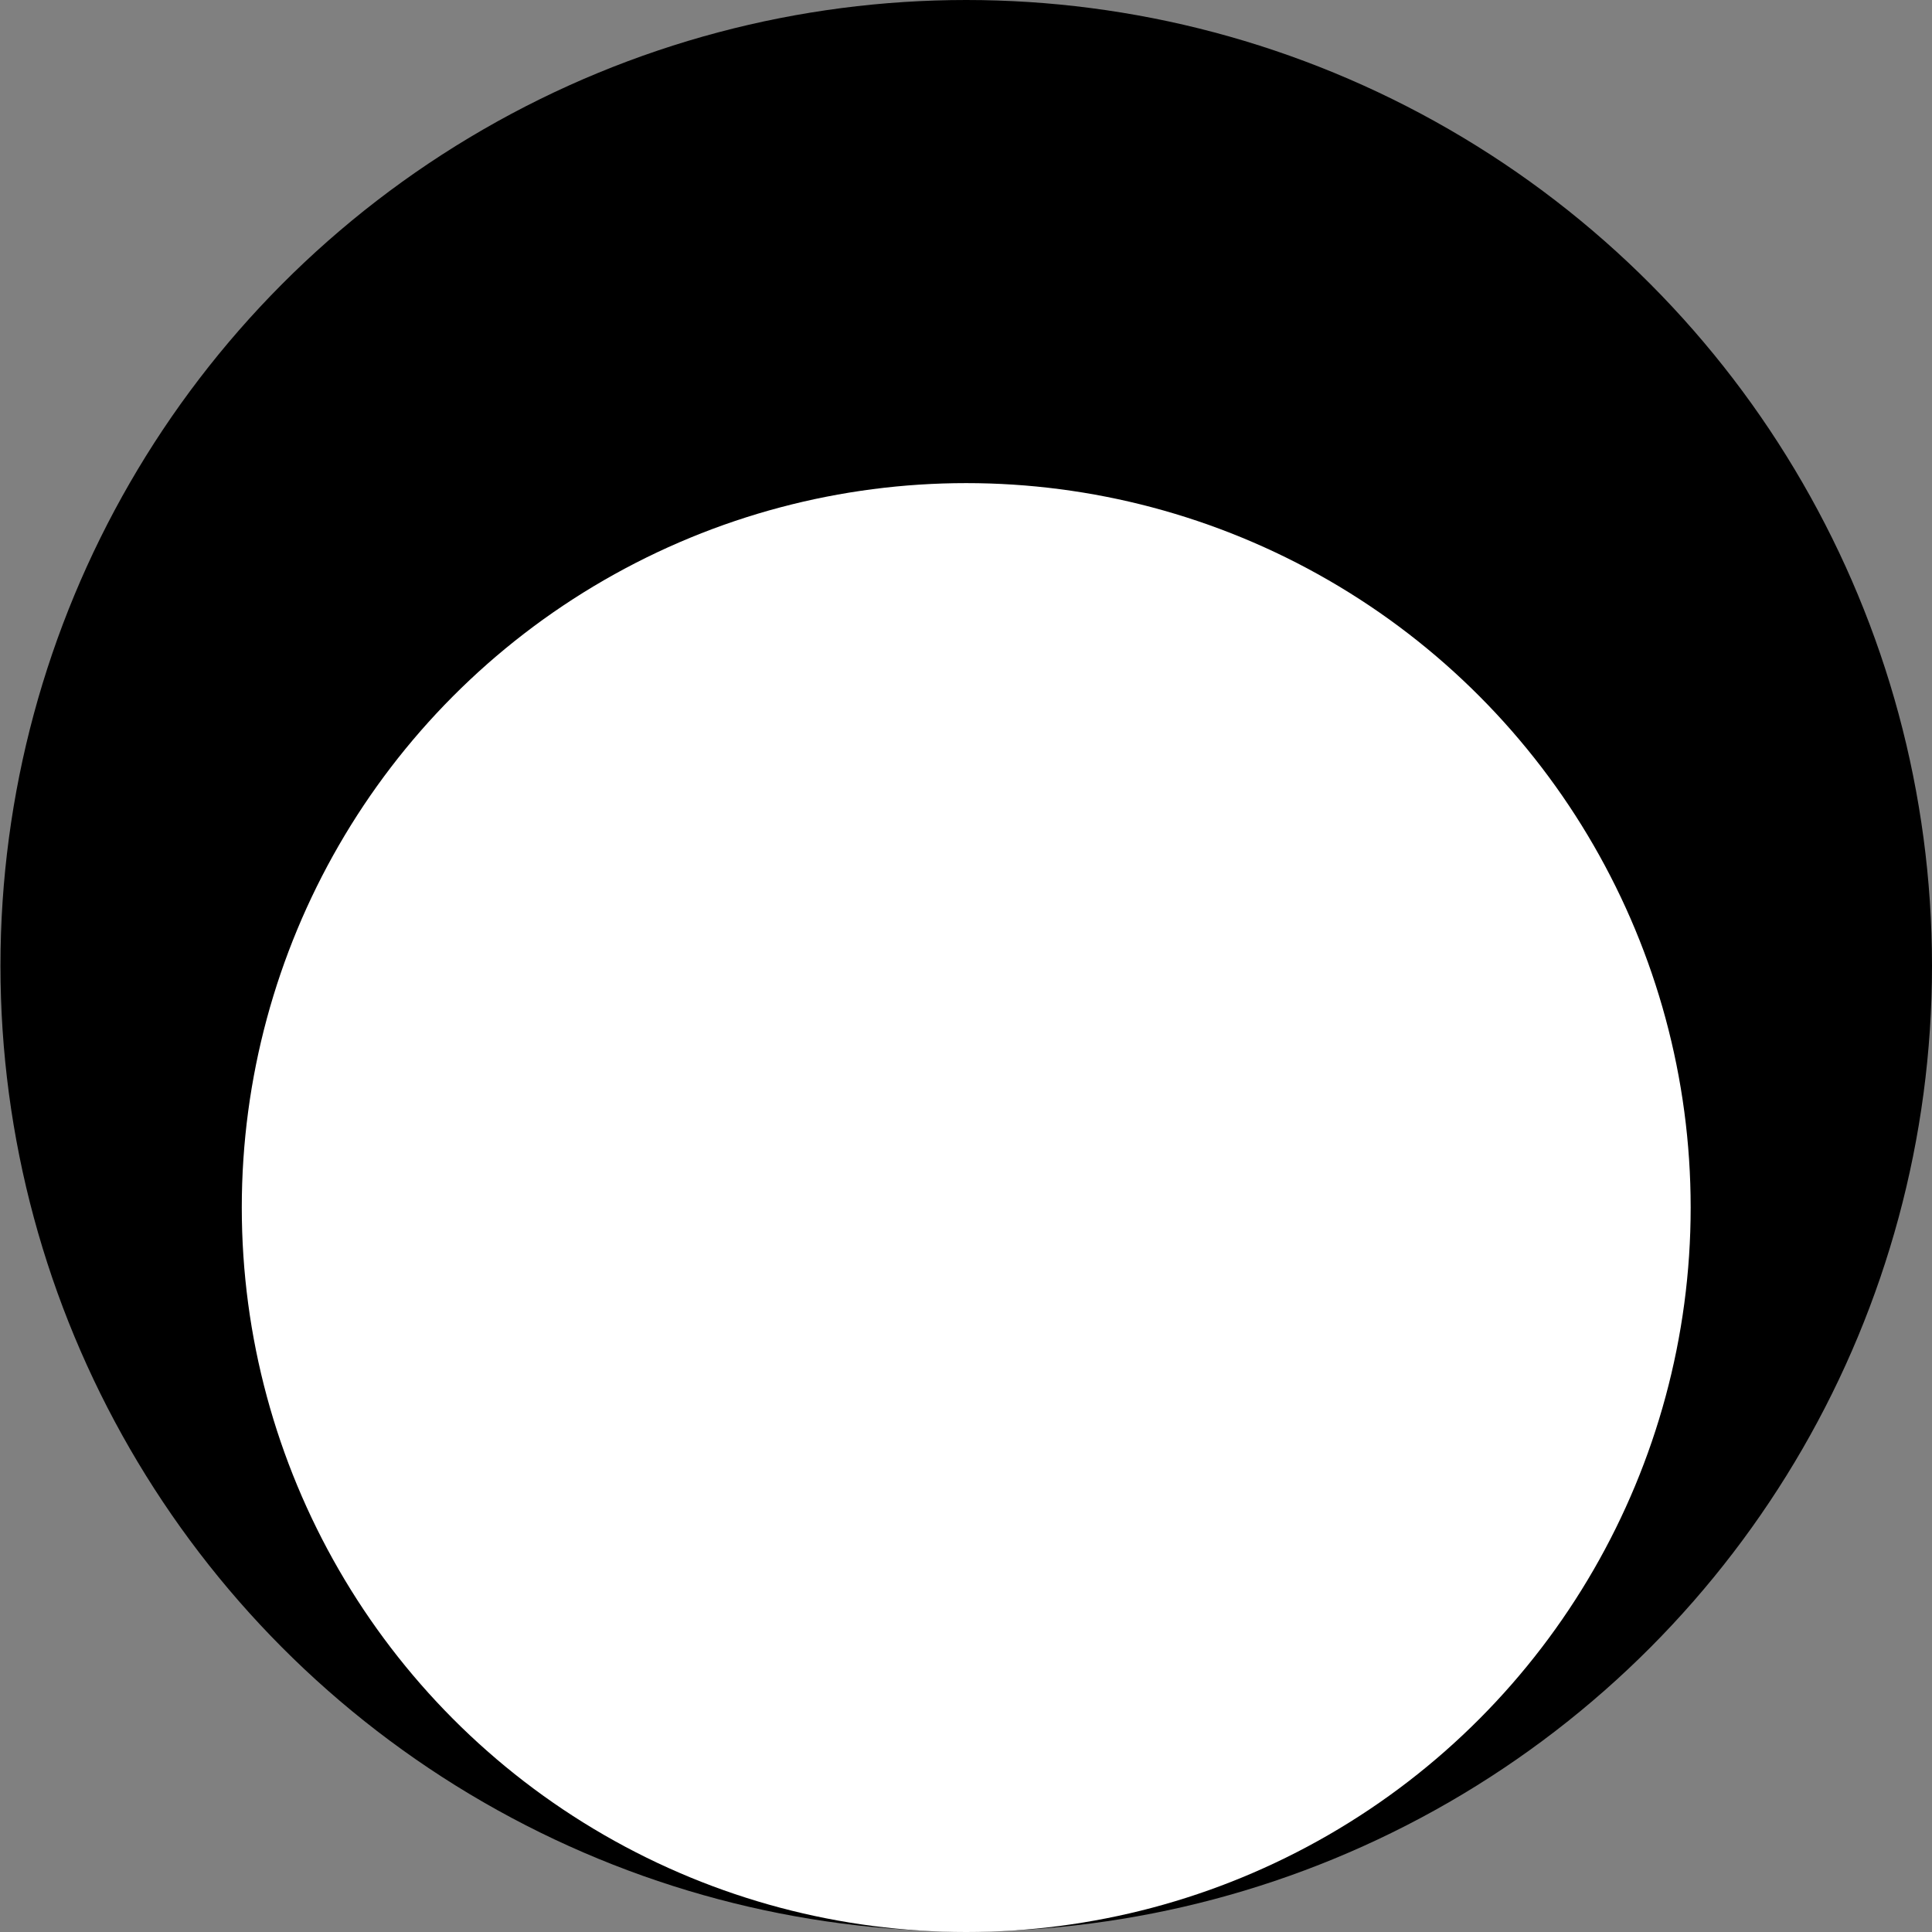 <?xml version="1.0" encoding="utf-8"?>
<!-- Generator: Adobe Illustrator 25.3.1, SVG Export Plug-In . SVG Version: 6.00 Build 0)  -->
<svg version="1.1" id="Capa_1" xmlns="http://www.w3.org/2000/svg" xmlns:xlink="http://www.w3.org/1999/xlink" x="0px" y="0px"
	 viewBox="0 0 426.7 426.7" style="enable-background:new 0 0 426.7 426.7;" xml:space="preserve">
<rect x="0" y="0" width="426.7" height="426.7" fill="#808080" stroke="none"/>
<style type="text/css">
	.st0{fill:#FFFFFF;}
</style>
<ellipse cx="213.4" cy="213.3" rx="213.3" ry="213.3"/>
<circle class="st0" cx="213.4" cy="266.7" r="160"/>
</svg>
